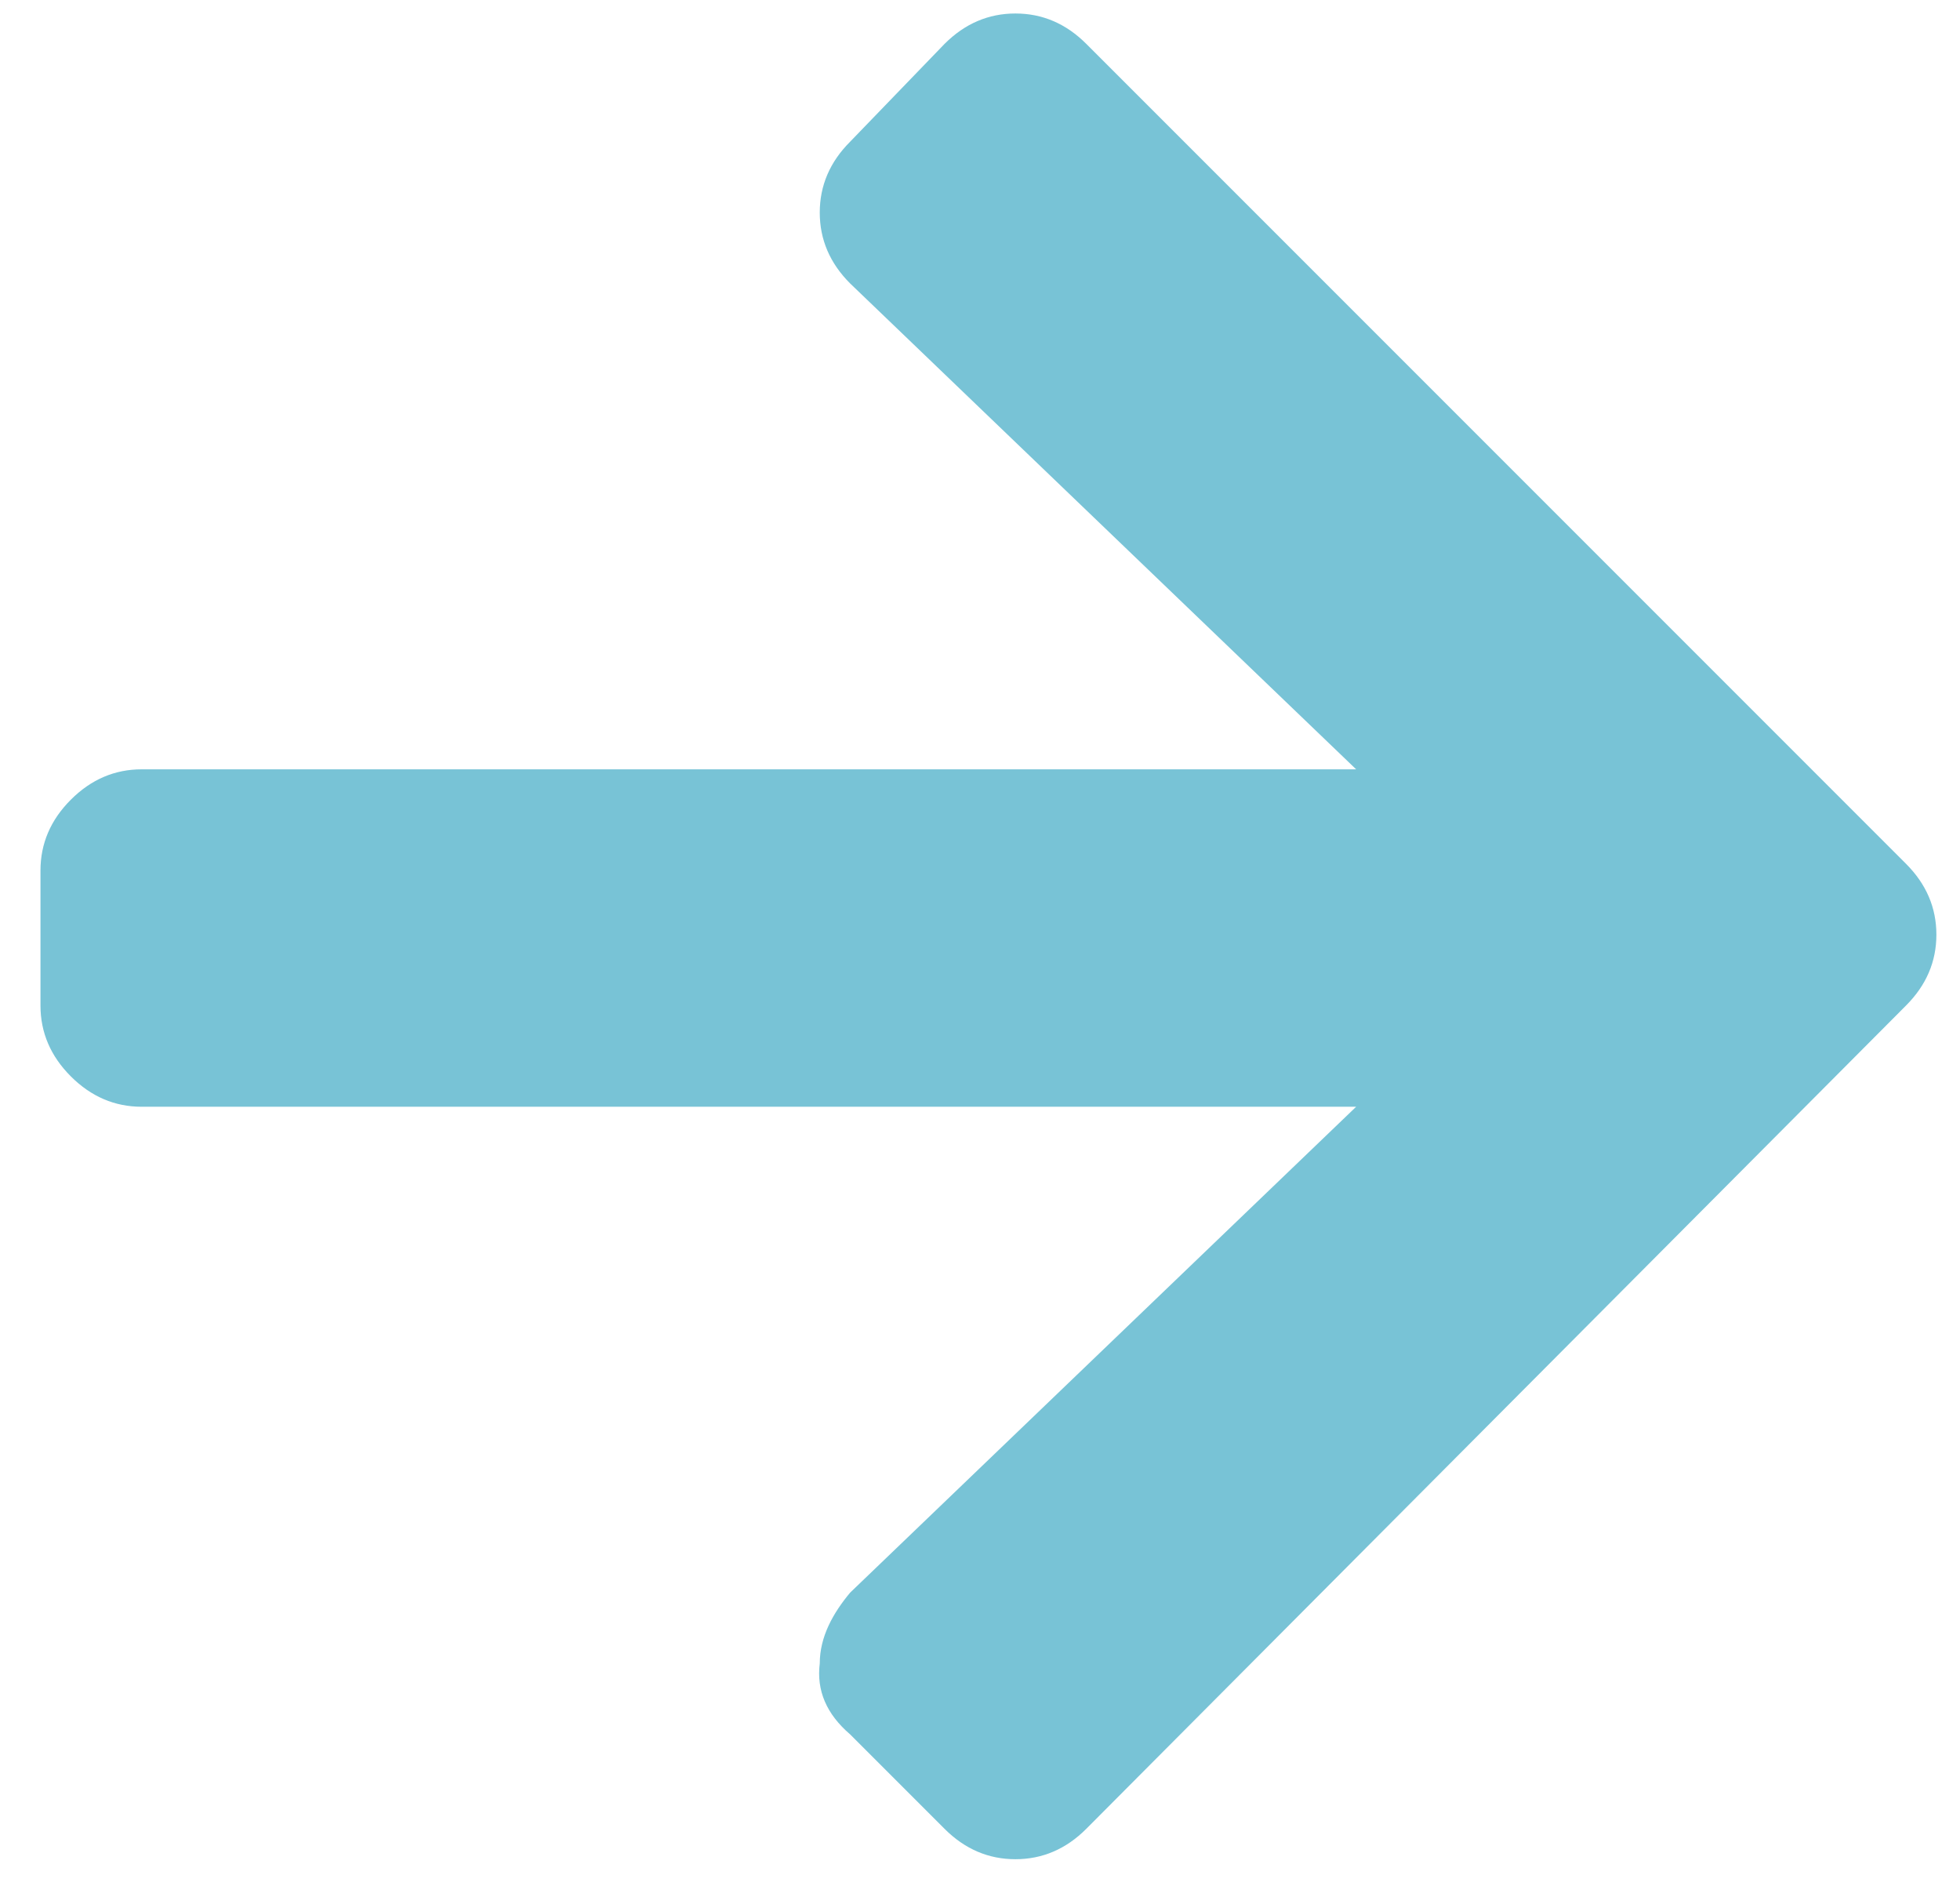 <?xml version="1.0" encoding="utf-8"?>
<!-- Generator: Adobe Illustrator 21.1.0, SVG Export Plug-In . SVG Version: 6.00 Build 0)  -->
<svg version="1.1" id="Layer_1" xmlns="http://www.w3.org/2000/svg" xmlns:xlink="http://www.w3.org/1999/xlink" x="0px" y="0px"
	 viewBox="0 0 58.1 56.1" style="enable-background:new 0 0 58.1 56.1;" xml:space="preserve">
<style type="text/css">
	.st0{fill:#78C3D6;}
</style>
<g>
	<g>
		<path class="st0" d="M28,1.3c0.6-0.6,1.3-0.9,2.1-0.9s1.5,0.3,2.1,0.9l24.3,24.3c0.6,0.6,0.9,1.3,0.9,2.1s-0.3,1.5-0.9,2.1
			L32.2,54.2c-0.6,0.6-1.3,0.9-2.1,0.9s-1.5-0.3-2.1-0.9l-2.8-2.8c-0.7-0.6-1-1.3-0.9-2.1c0-0.8,0.4-1.5,0.9-2.1l15-14.4h-36
			c-0.8,0-1.5-0.3-2.1-0.9s-0.9-1.3-0.9-2.1v-4c0-0.8,0.3-1.5,0.9-2.1s1.3-0.9,2.1-0.9h36l-15-14.4c-0.6-0.6-0.9-1.3-0.9-2.1
			c0-0.8,0.3-1.5,0.9-2.1L28,1.3z"/>
	</g>
</g>
</svg>
